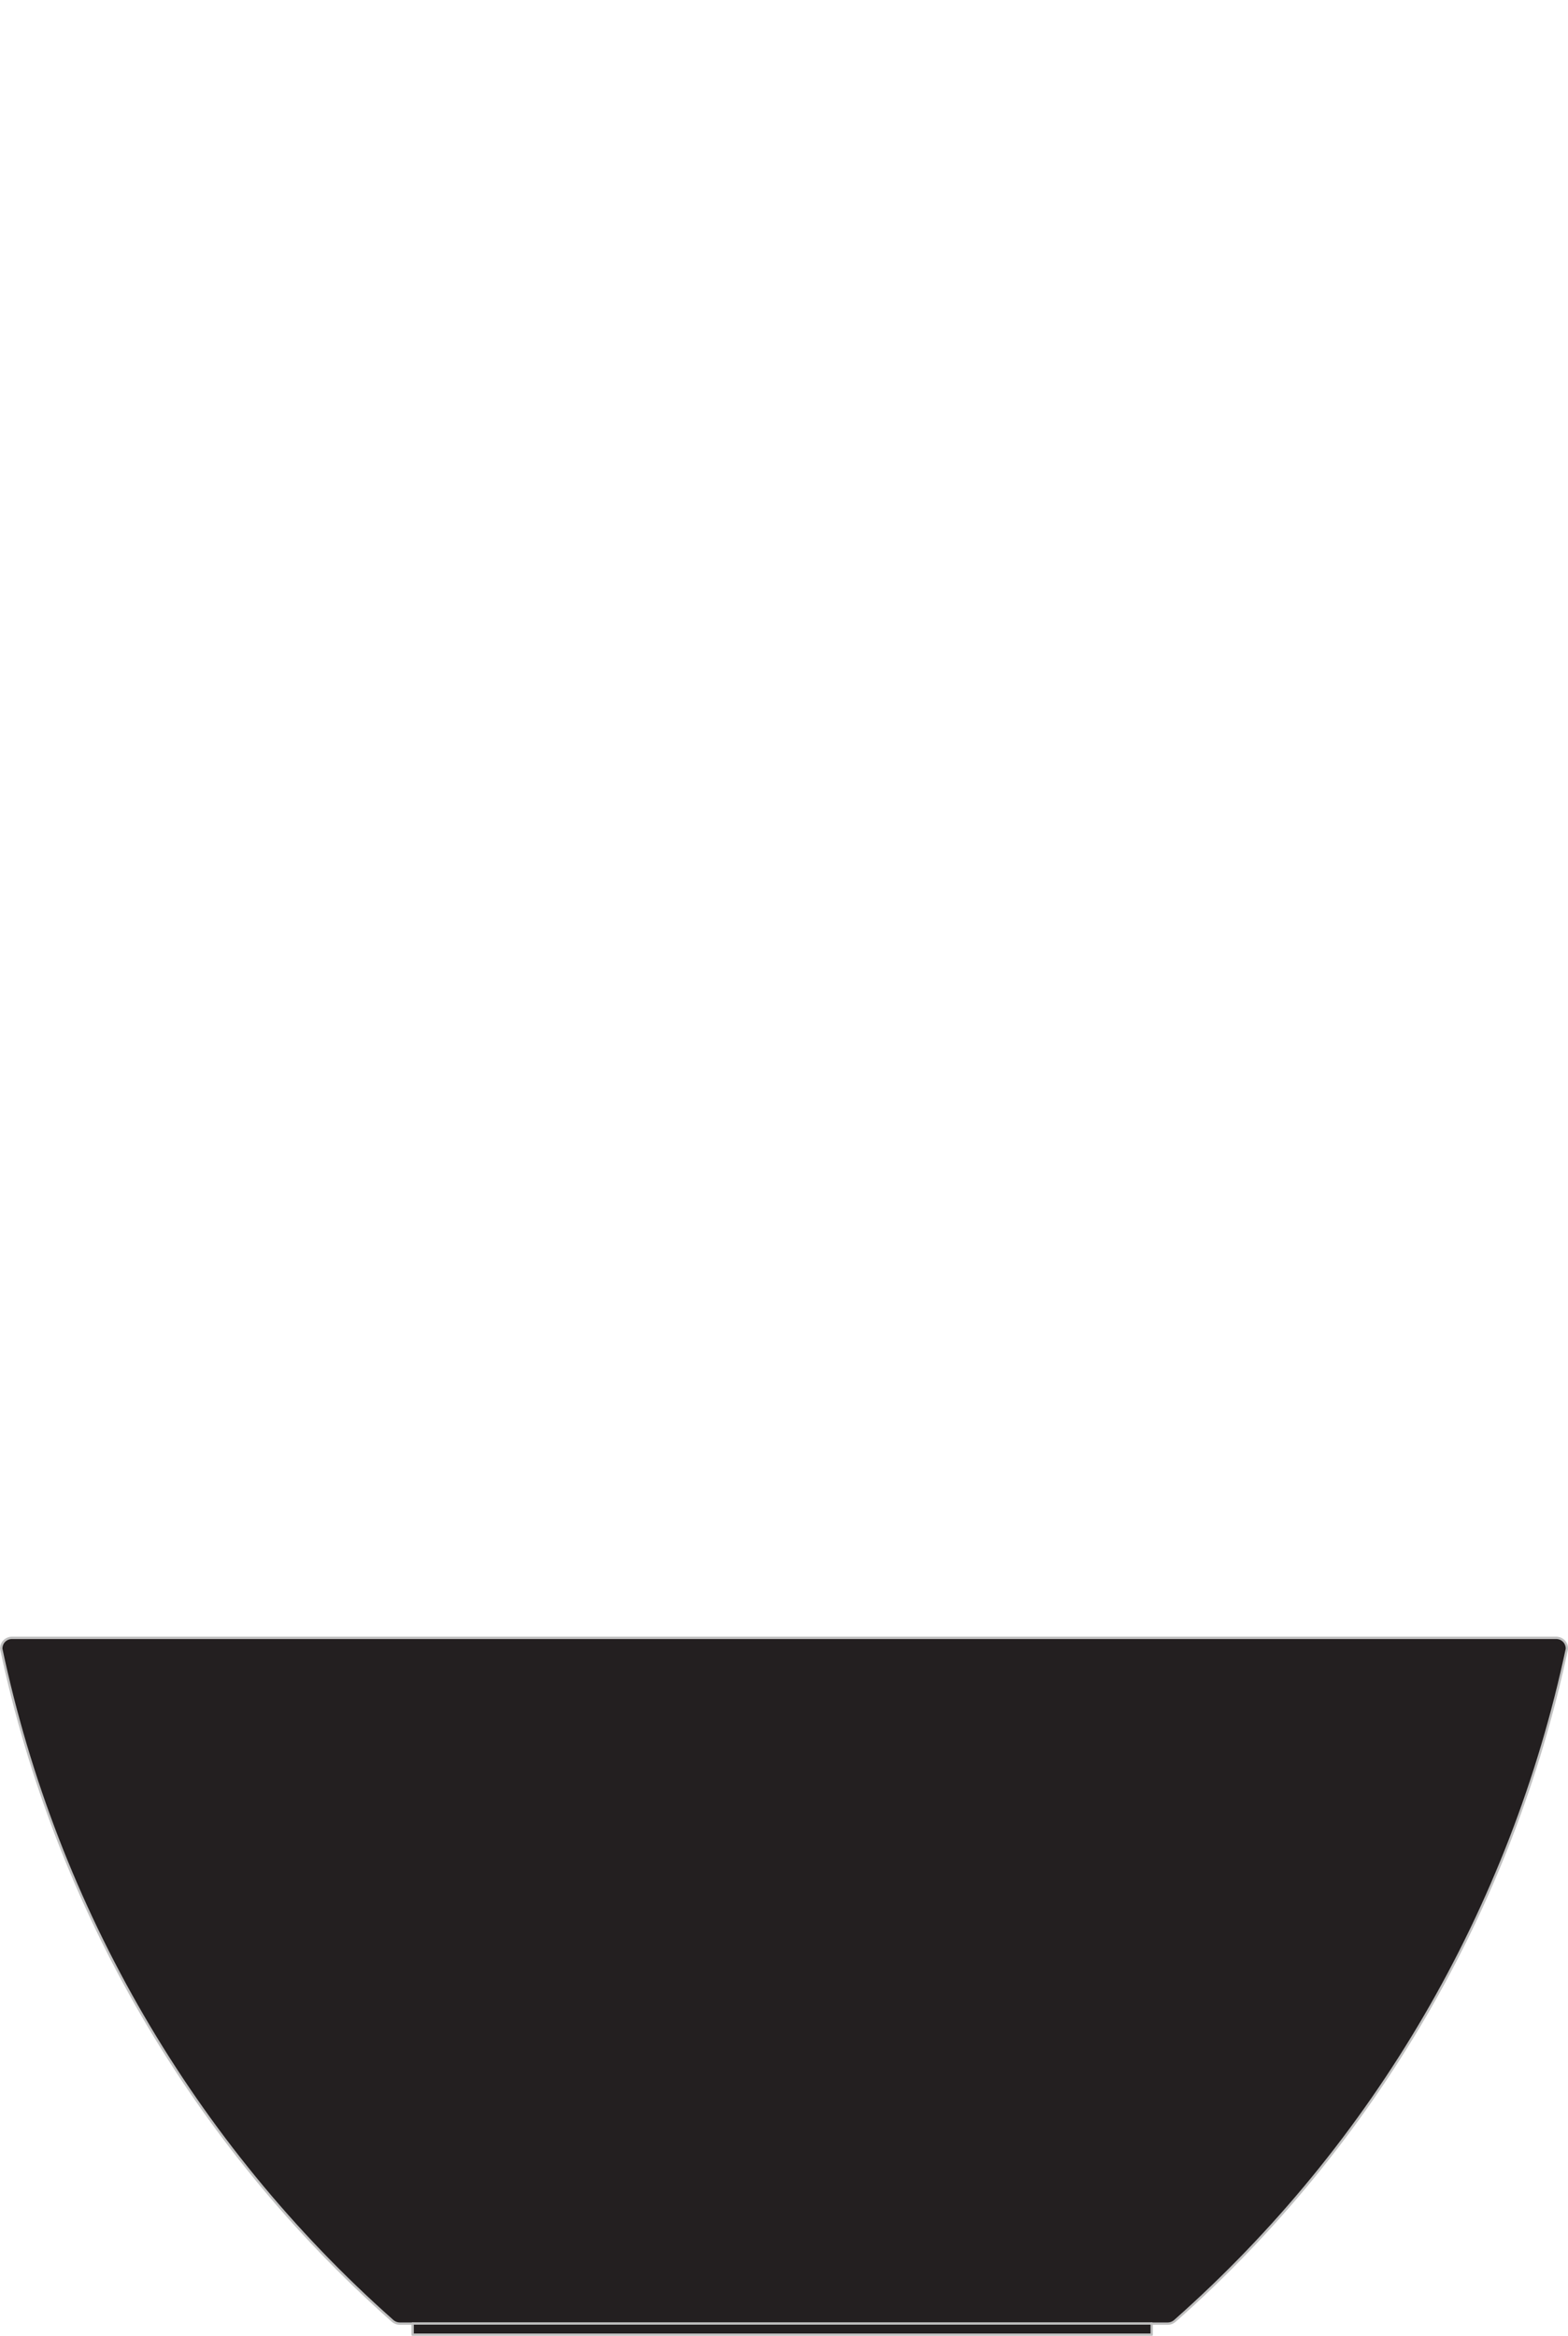 <?xml version="1.0" encoding="UTF-8"?>
<svg xmlns="http://www.w3.org/2000/svg" id="Layer_1" width="99.52" height="148.23" viewBox="0 0 99.52 148.23">
  <g id="Layer_2">
    <g id="OBJECT1">
      <g id="LINE">
        <path d="m98.78,103.94c.38-.01.69.28.7.66,0,.01,0,.03,0,.04-3.52,16.5-12.24,31.44-24.88,42.62-.14.13-.31.2-.5.2H25.39c-.19,0-.36-.07-.5-.2C12.25,136.08,3.54,121.14.04,104.64c-.01-.38.28-.69.66-.7.03,0,.06,0,.08,0h98Z" fill="#231f20"></path>
        <rect x="26.19" y="147.45" width="46.91" height=".7" fill="#231f20"></rect>
        <path d="m73.1,147.46h1c.19,0,.36-.07.5-.2,12.63-11.18,21.34-26.12,24.85-42.62.01-.38-.28-.69-.66-.7-.01,0-.03,0-.04,0H.78c-.38-.01-.69.28-.7.66,0,.01,0,.03,0,.04,3.5,16.49,12.19,31.43,24.81,42.62.14.13.31.2.5.2h.8v.7h46.91v-.7Z" fill="none" stroke="silver" stroke-linecap="round" stroke-linejoin="round" stroke-width=".15"></path>
        <line x1="73.1" y1="147.45" x2="26.19" y2="147.45" fill="none" stroke="silver" stroke-linecap="round" stroke-linejoin="round" stroke-width=".15"></line>
      </g>
    </g>
  </g>
</svg>
